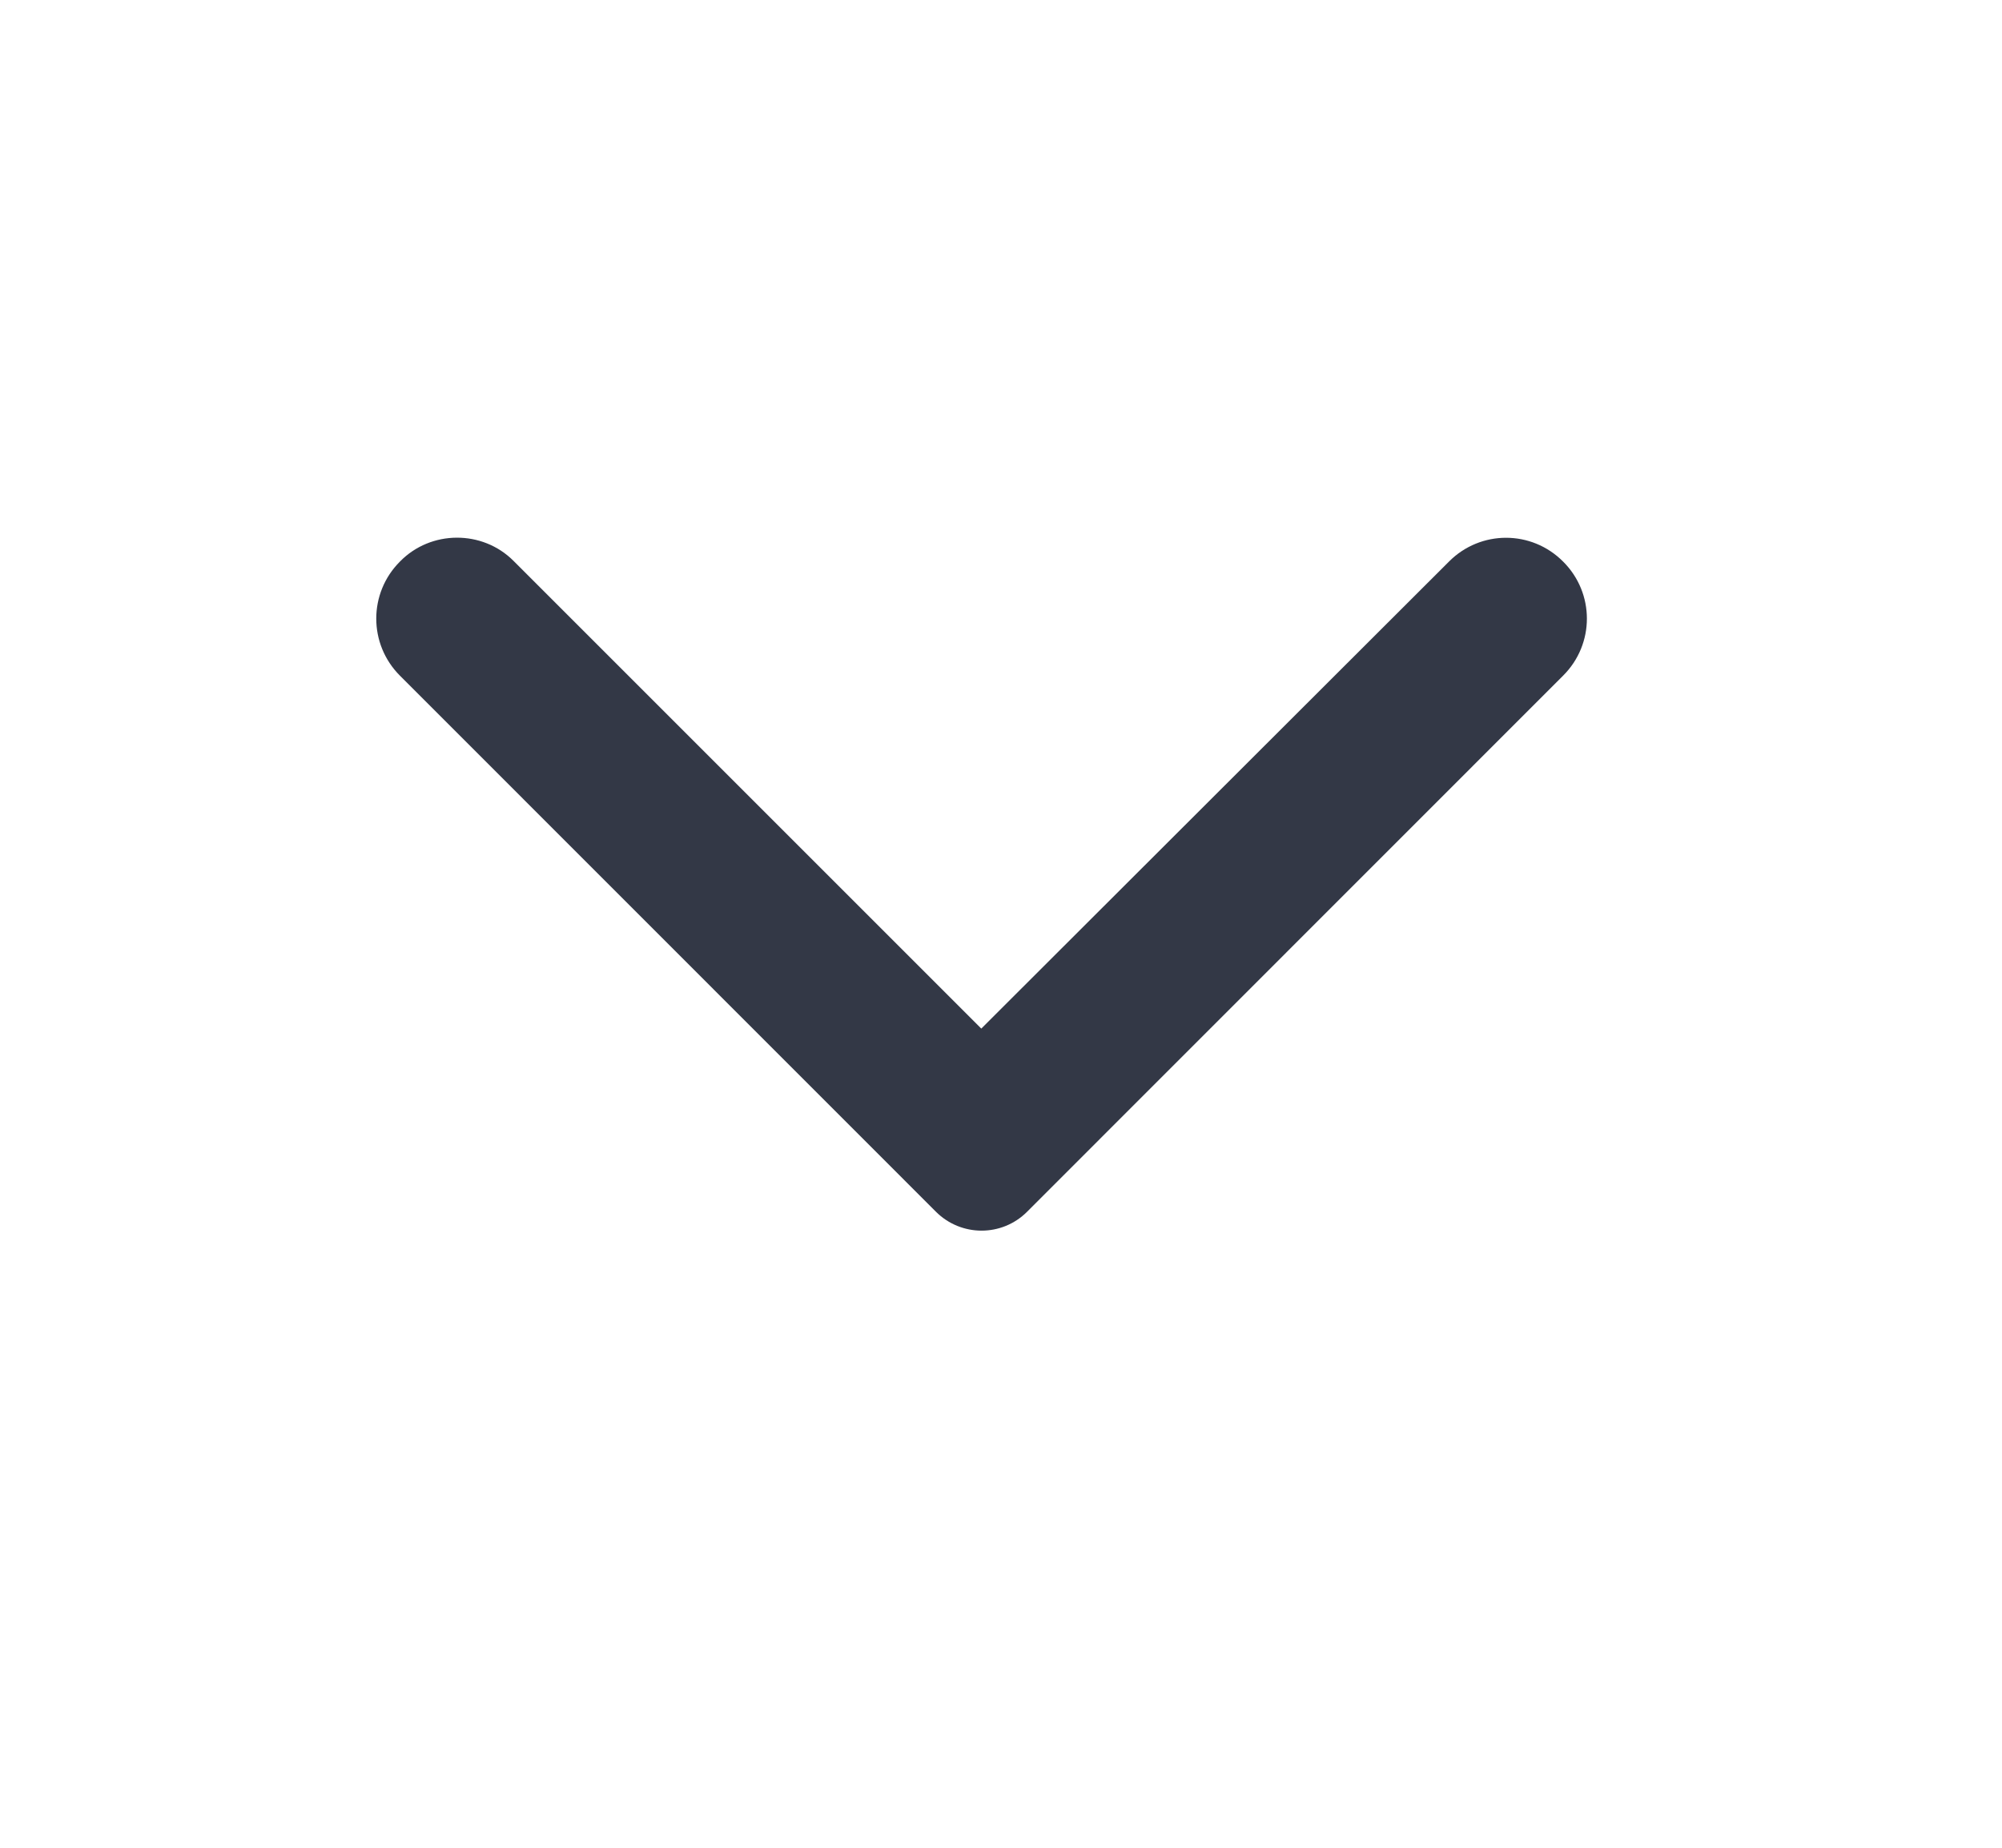 <svg width="13" height="12" viewBox="0 0 13 12" fill="none" xmlns="http://www.w3.org/2000/svg">
<path d="M2.597 3.647C2.392 3.852 2.392 4.183 2.597 4.388L6.078 7.87C6.242 8.033 6.506 8.033 6.669 7.87L10.15 4.388C10.356 4.183 10.356 3.852 10.15 3.647C9.945 3.441 9.614 3.441 9.409 3.647L6.372 6.68L3.334 3.642C3.133 3.441 2.798 3.441 2.597 3.647Z" fill="#333846"/>
</svg>
